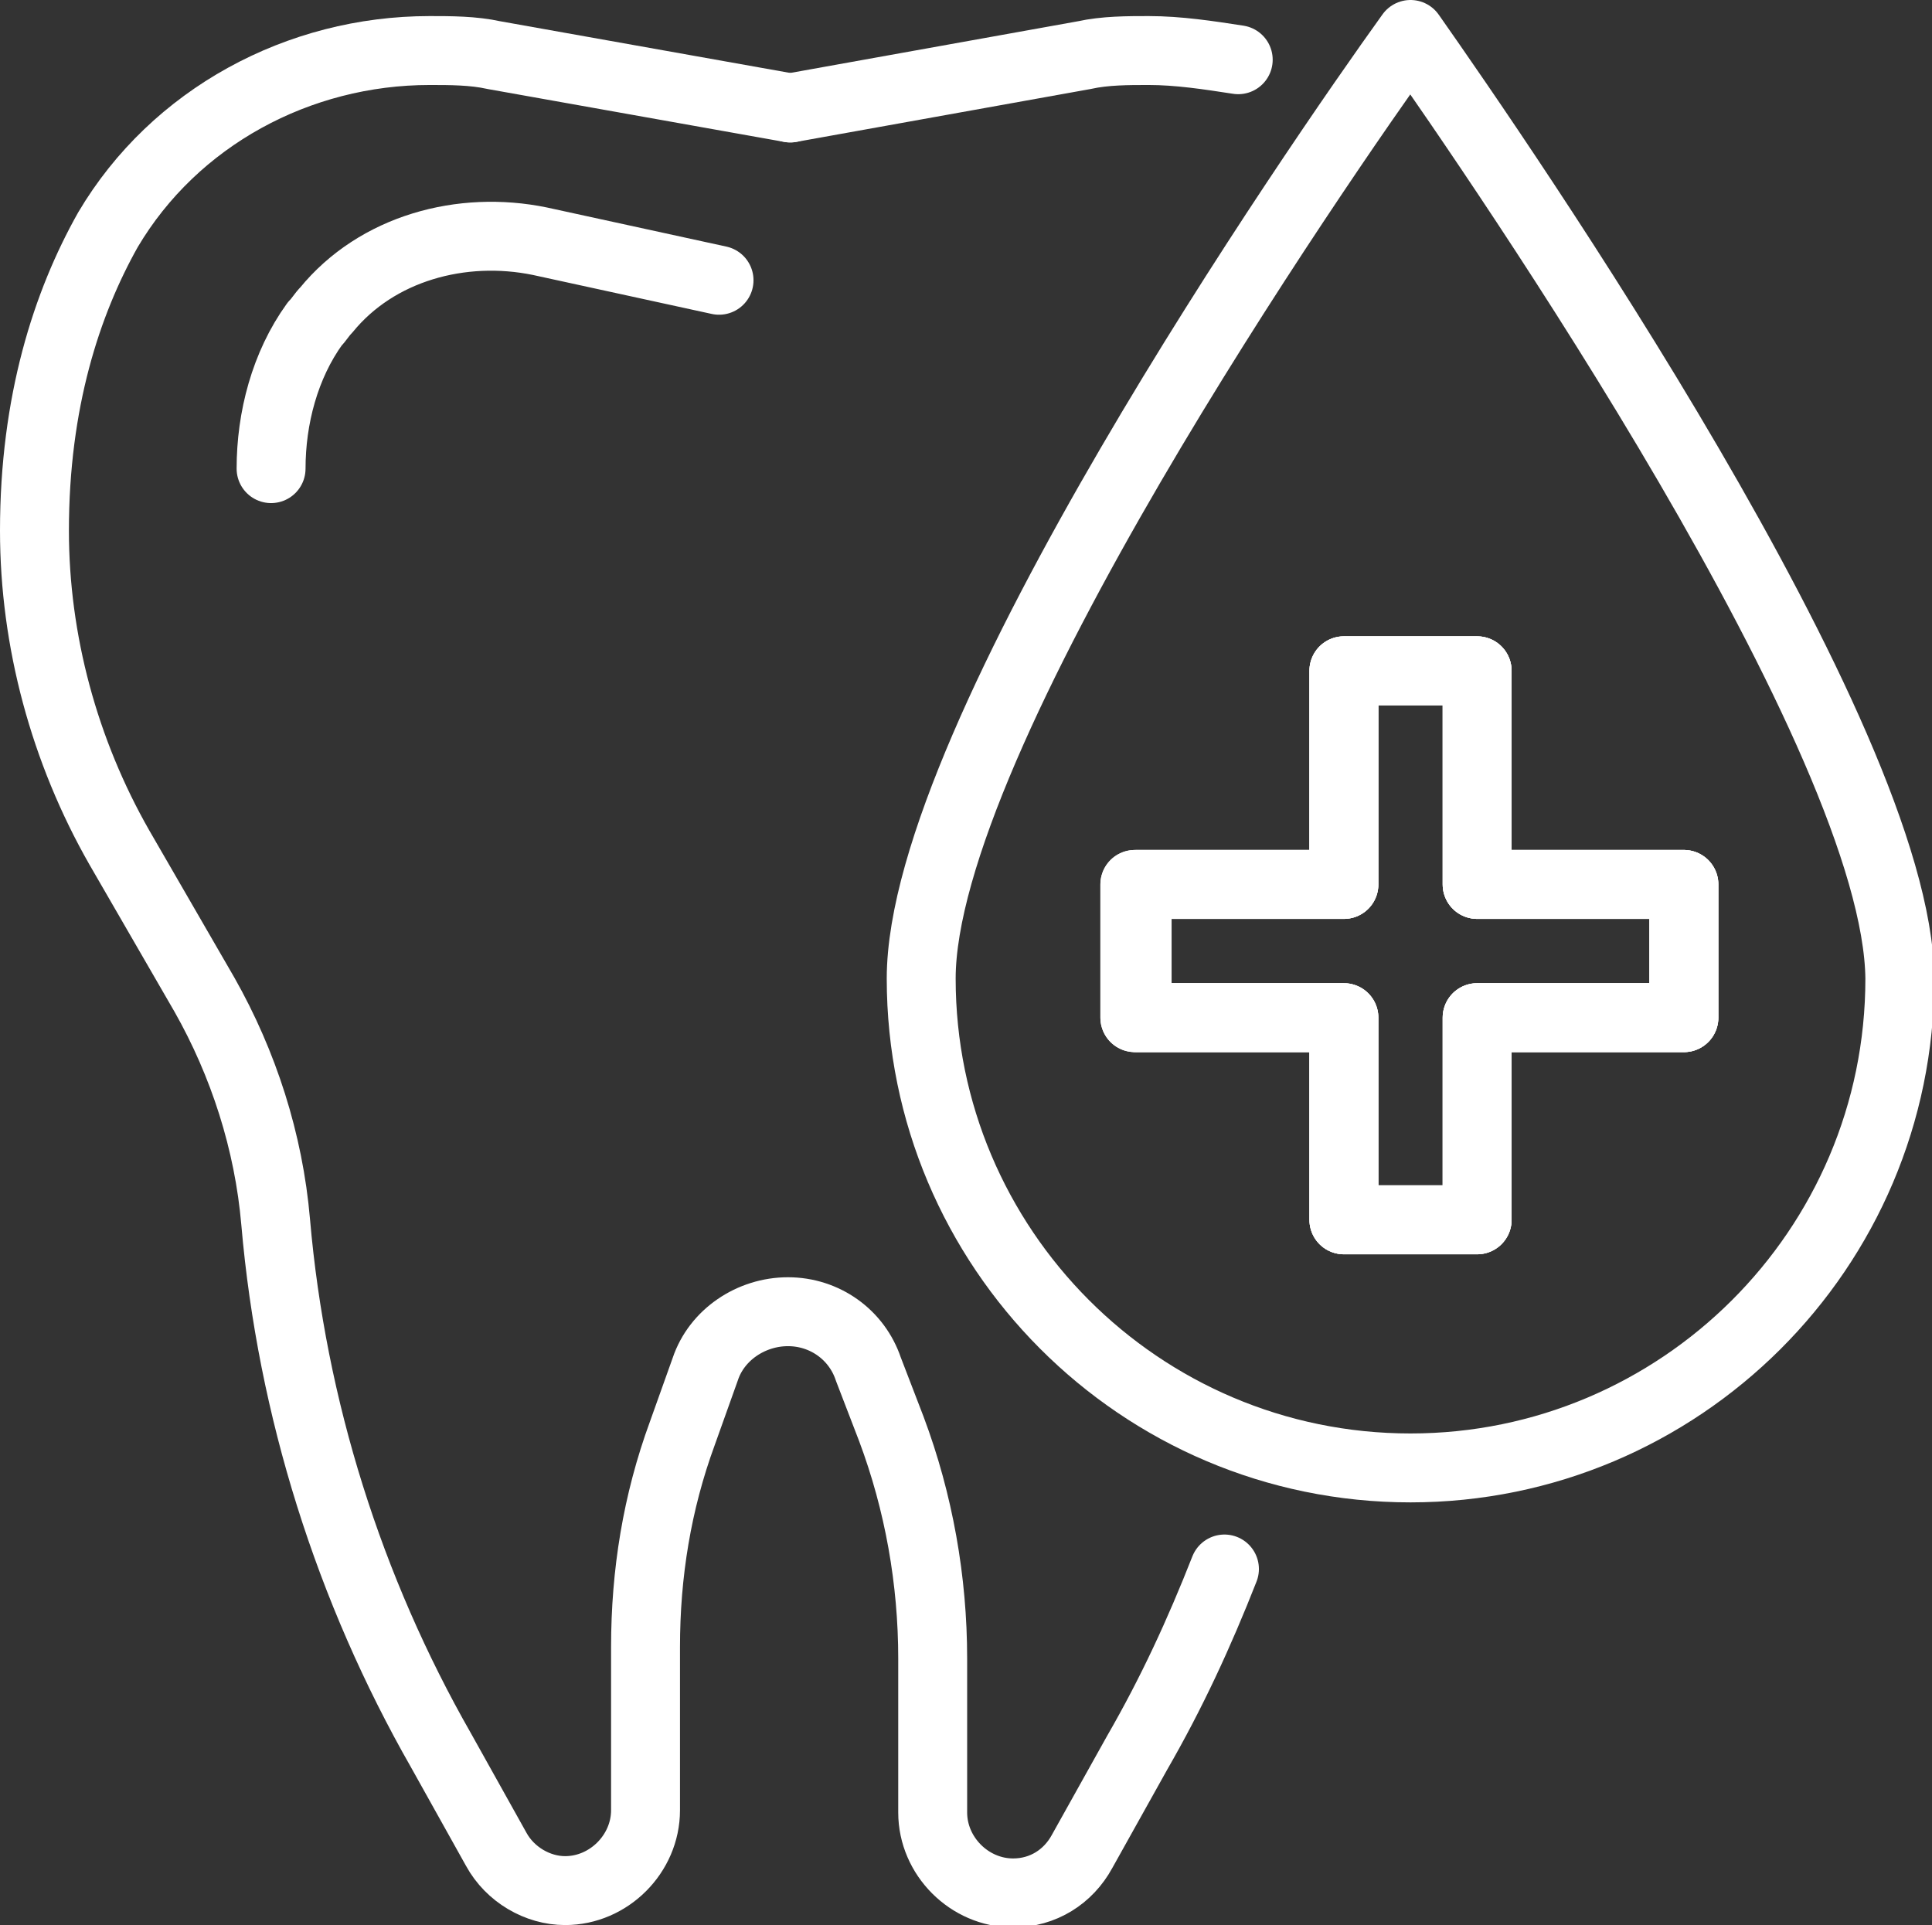 <?xml version="1.0" encoding="utf-8"?>
<!-- Generator: Adobe Illustrator 27.1.0, SVG Export Plug-In . SVG Version: 6.00 Build 0)  -->
<svg version="1.1" id="Ebene_2_00000125582481216396031310000010299549284782886528_"
	 xmlns="http://www.w3.org/2000/svg" xmlns:xlink="http://www.w3.org/1999/xlink" x="0px" y="0px" viewBox="0 0 84.1 83.8"
	 style="enable-background:new 0 0 84.1 83.8;" xml:space="preserve">
<rect x="0" y="0" width="84.1" height="83.8" fill="#333333" stroke="none"/>
<style type="text/css">
	.st0{fill:none;stroke:#FFFFFF;stroke-width:3;stroke-linecap:round;stroke-linejoin:round;stroke-miterlimit:10;}
</style>
<g id="XMLID_427_">
	<g id="XMLID_425_">
		<path id="XMLID_431_" class="st0" d="M34.4,4.7L21.5,2.4c-0.9-0.2-1.9-0.2-2.8-0.2l0,0C13,2.2,7.6,5.1,4.7,10
			c-1.8,3.2-3.2,7.5-3.2,13.1l0,0c0,4.8,1.3,9.6,3.7,13.8l3.7,6.4c1.7,3,2.8,6.4,3.1,9.9c0.7,8.1,3.2,16,7.2,23l2.4,4.3
			c0.6,1.1,1.8,1.8,3,1.8l0,0c1.9,0,3.5-1.6,3.5-3.5v-7.1c0-3.2,0.5-6.3,1.6-9.3l1-2.8c0.5-1.5,2-2.5,3.6-2.5l0,0c1.6,0,3,1,3.5,2.5
			l1,2.6c1.2,3.2,1.8,6.6,1.8,10v6.7c0,1.9,1.6,3.5,3.5,3.5l0,0c1.3,0,2.4-0.7,3-1.8l2.4-4.3c1.5-2.6,2.7-5.2,3.8-8"/>
		<path id="XMLID_429_" class="st0" d="M34.4,4.7l12.8-2.3c0.9-0.2,1.9-0.2,2.8-0.2l0,0c1.3,0,2.6,0.2,3.9,0.4"/>
		<path id="XMLID_426_" class="st0" d="M31.3,12.2l-7.8-1.7c-3.4-0.7-7.1,0.3-9.3,3c-0.2,0.2-0.3,0.4-0.5,0.6
			c-1.3,1.8-1.9,4.1-1.9,6.3"/>
	</g>
	<g id="XMLID_404_">
		<path id="XMLID_1019_" class="st0" d="M61.4,1.5c-4.1,5.7-21.3,30.6-21.3,41.1c0,11.7,9.5,21.3,21.3,21.3
			c11.7,0,21.3-9.5,21.3-21.3C82.6,32.1,65.4,7.2,61.4,1.5z M73.3,44.3h-9v8.8h-5.8v-8.8h-9v-5.8h9v-9.3h5.8v9.3h9V44.3z"/>
		<polygon id="XMLID_1013_" class="st0" points="73.3,38.5 73.3,44.3 64.3,44.3 64.3,53.1 58.5,53.1 58.5,44.3 49.4,44.3 49.4,38.5 
			58.5,38.5 58.5,29.2 64.3,29.2 64.3,38.5 		"/>
		<polygon id="XMLID_1011_" class="st0" points="73.3,38.5 73.3,44.3 64.3,44.3 64.3,53.1 58.5,53.1 58.5,44.3 49.4,44.3 49.4,38.5 
			58.5,38.5 58.5,29.2 64.3,29.2 64.3,38.5 		"/>
	</g>
</g>
</svg>

